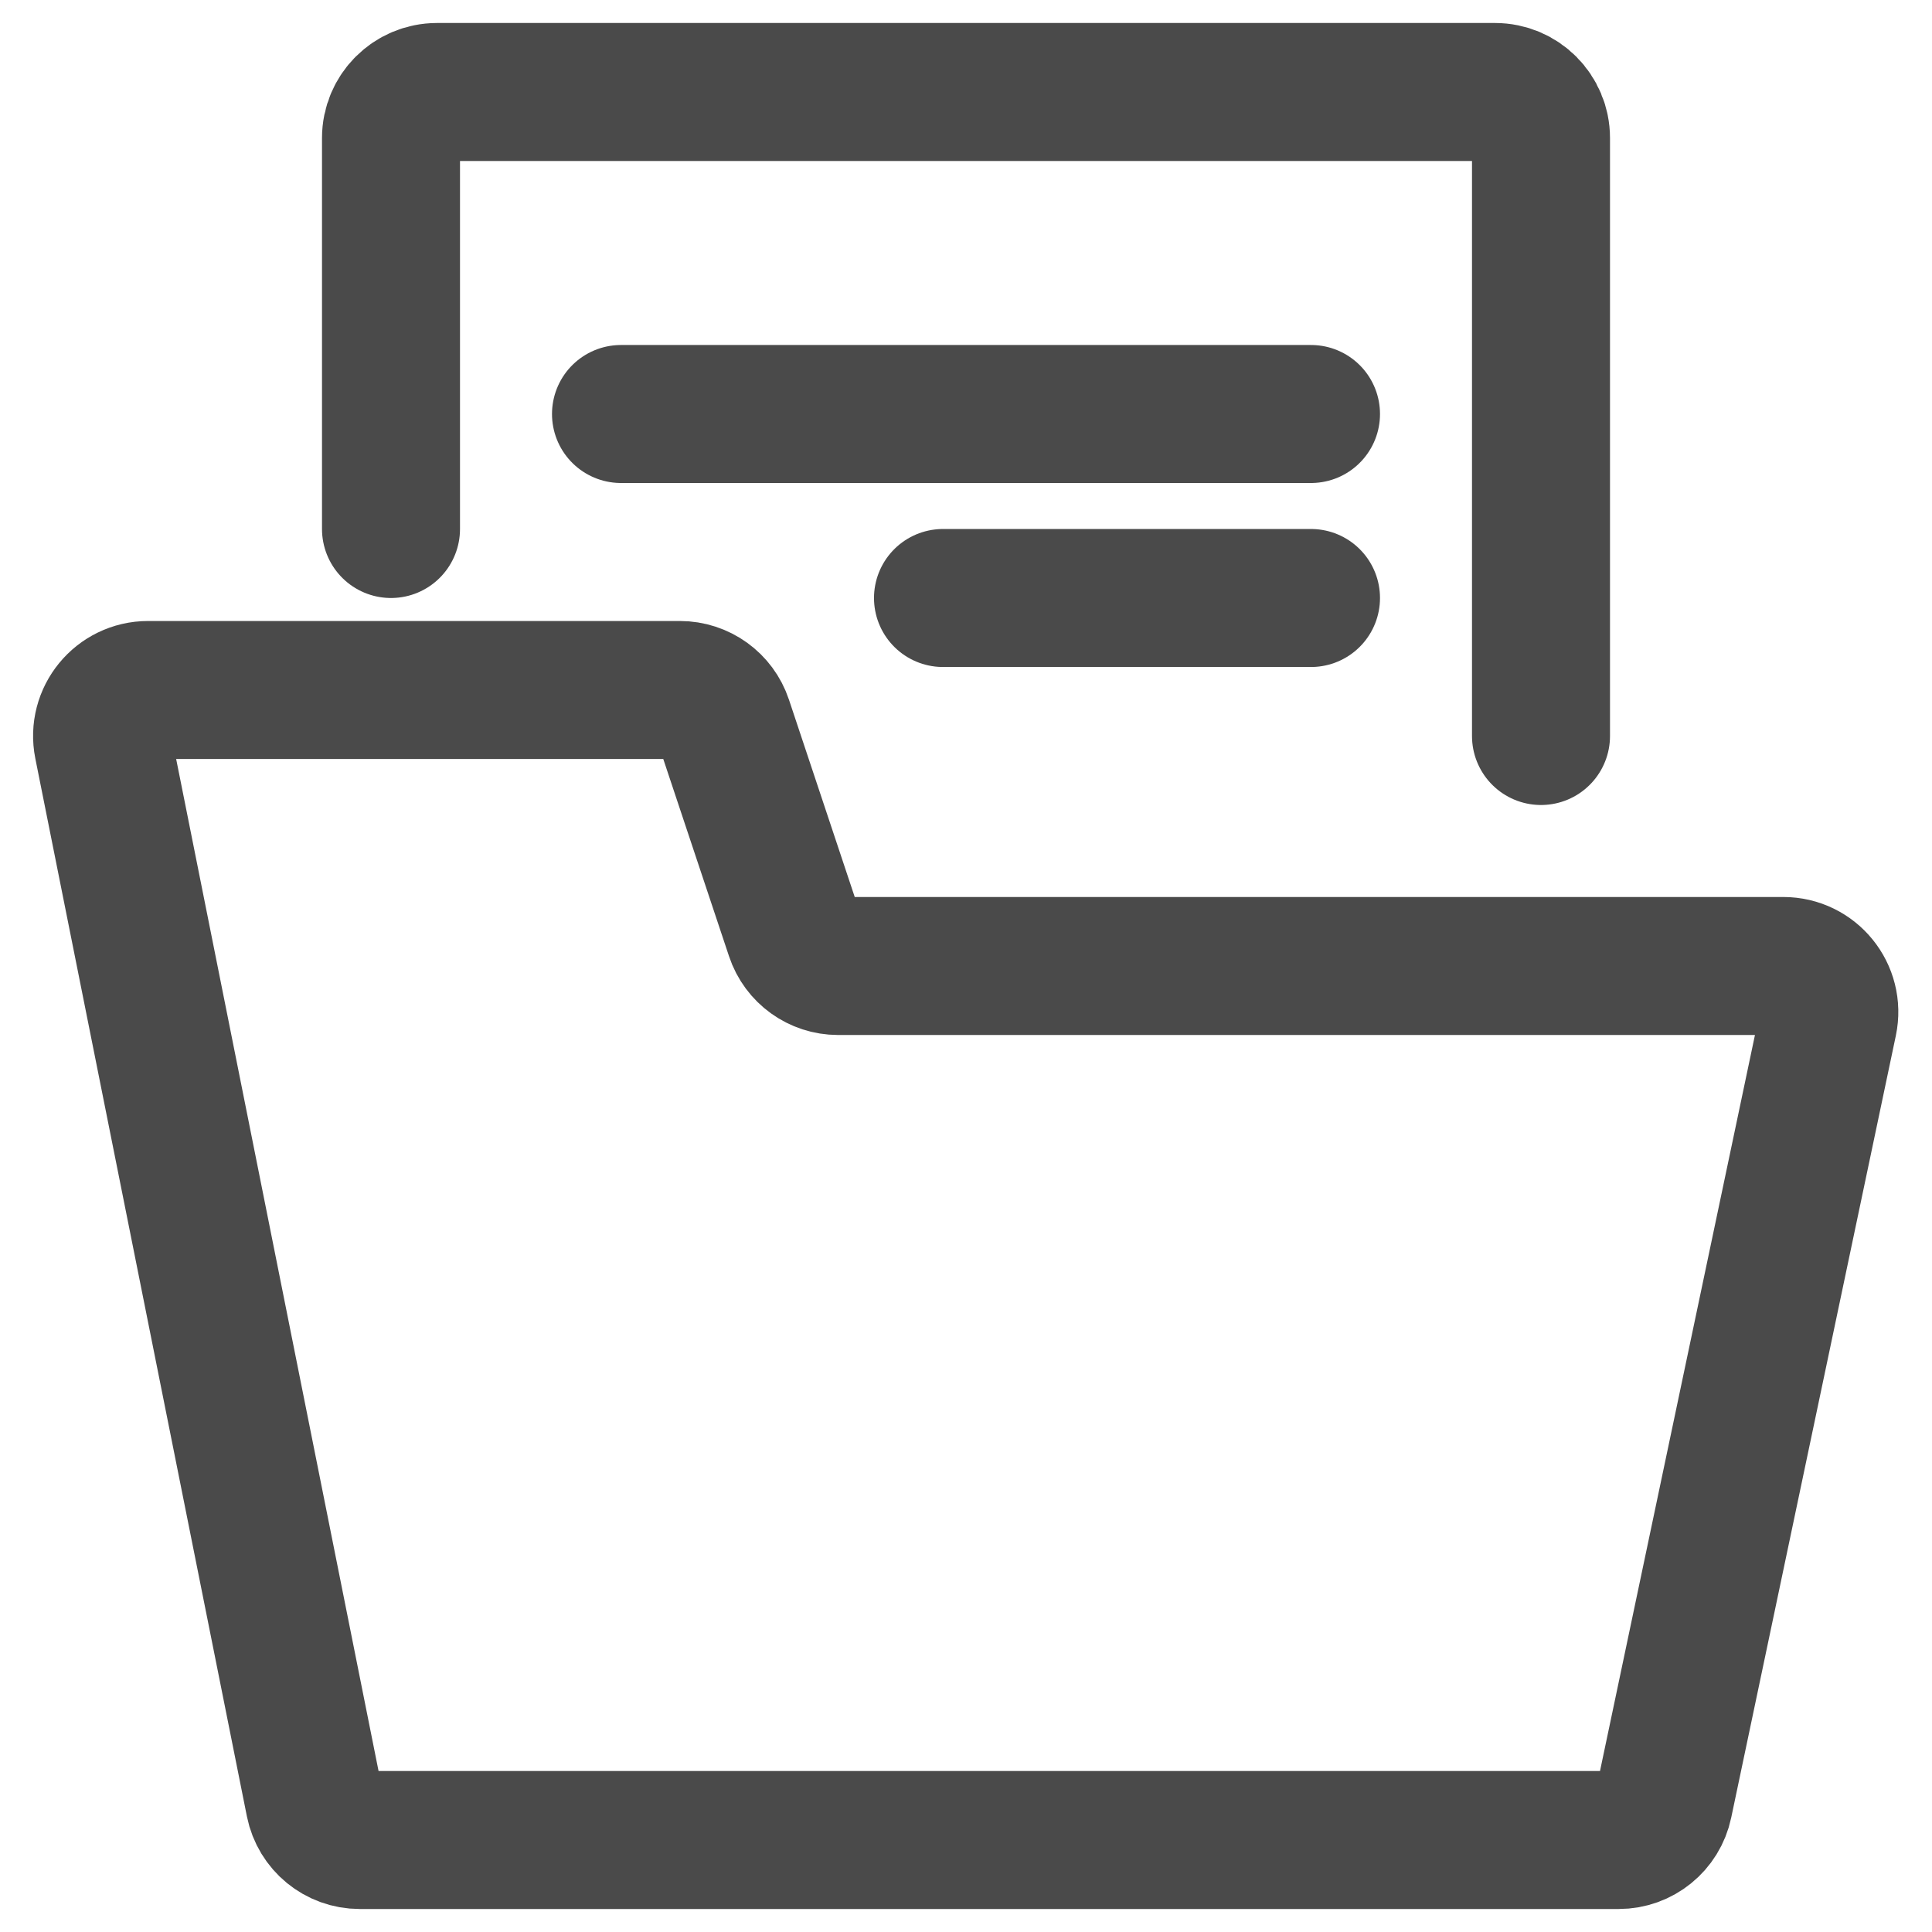 <svg xmlns="http://www.w3.org/2000/svg" width="42" height="42" viewBox="0 0 42 42" fill="none"><path d="M33.5 16V3C33.5 2.448 33.052 2 32.5 2H9.5C8.948 2 8.5 2.448 8.5 3V11.5" stroke="#4A4A4A" stroke-width="3" stroke-linecap="round"></path><path d="M20.5 13H28.5" stroke="#4A4A4A" stroke-width="3" stroke-linecap="round"></path><path d="M13.5 9L28.5 9" stroke="#4A4A4A" stroke-width="3" stroke-linecap="round"></path><path d="M39.746 22.206L36.167 39.206C36.07 39.669 35.661 40 35.189 40H21.5H7.82C7.343 40 6.933 39.663 6.839 39.196L2.239 16.196C2.115 15.577 2.589 15 3.22 15H14.779C15.21 15 15.592 15.275 15.728 15.684L17.272 20.316C17.408 20.725 17.79 21 18.221 21H38.768C39.403 21 39.877 21.584 39.746 22.206Z" stroke="#4A4A4A" stroke-width="3" stroke-linecap="round"></path></svg>